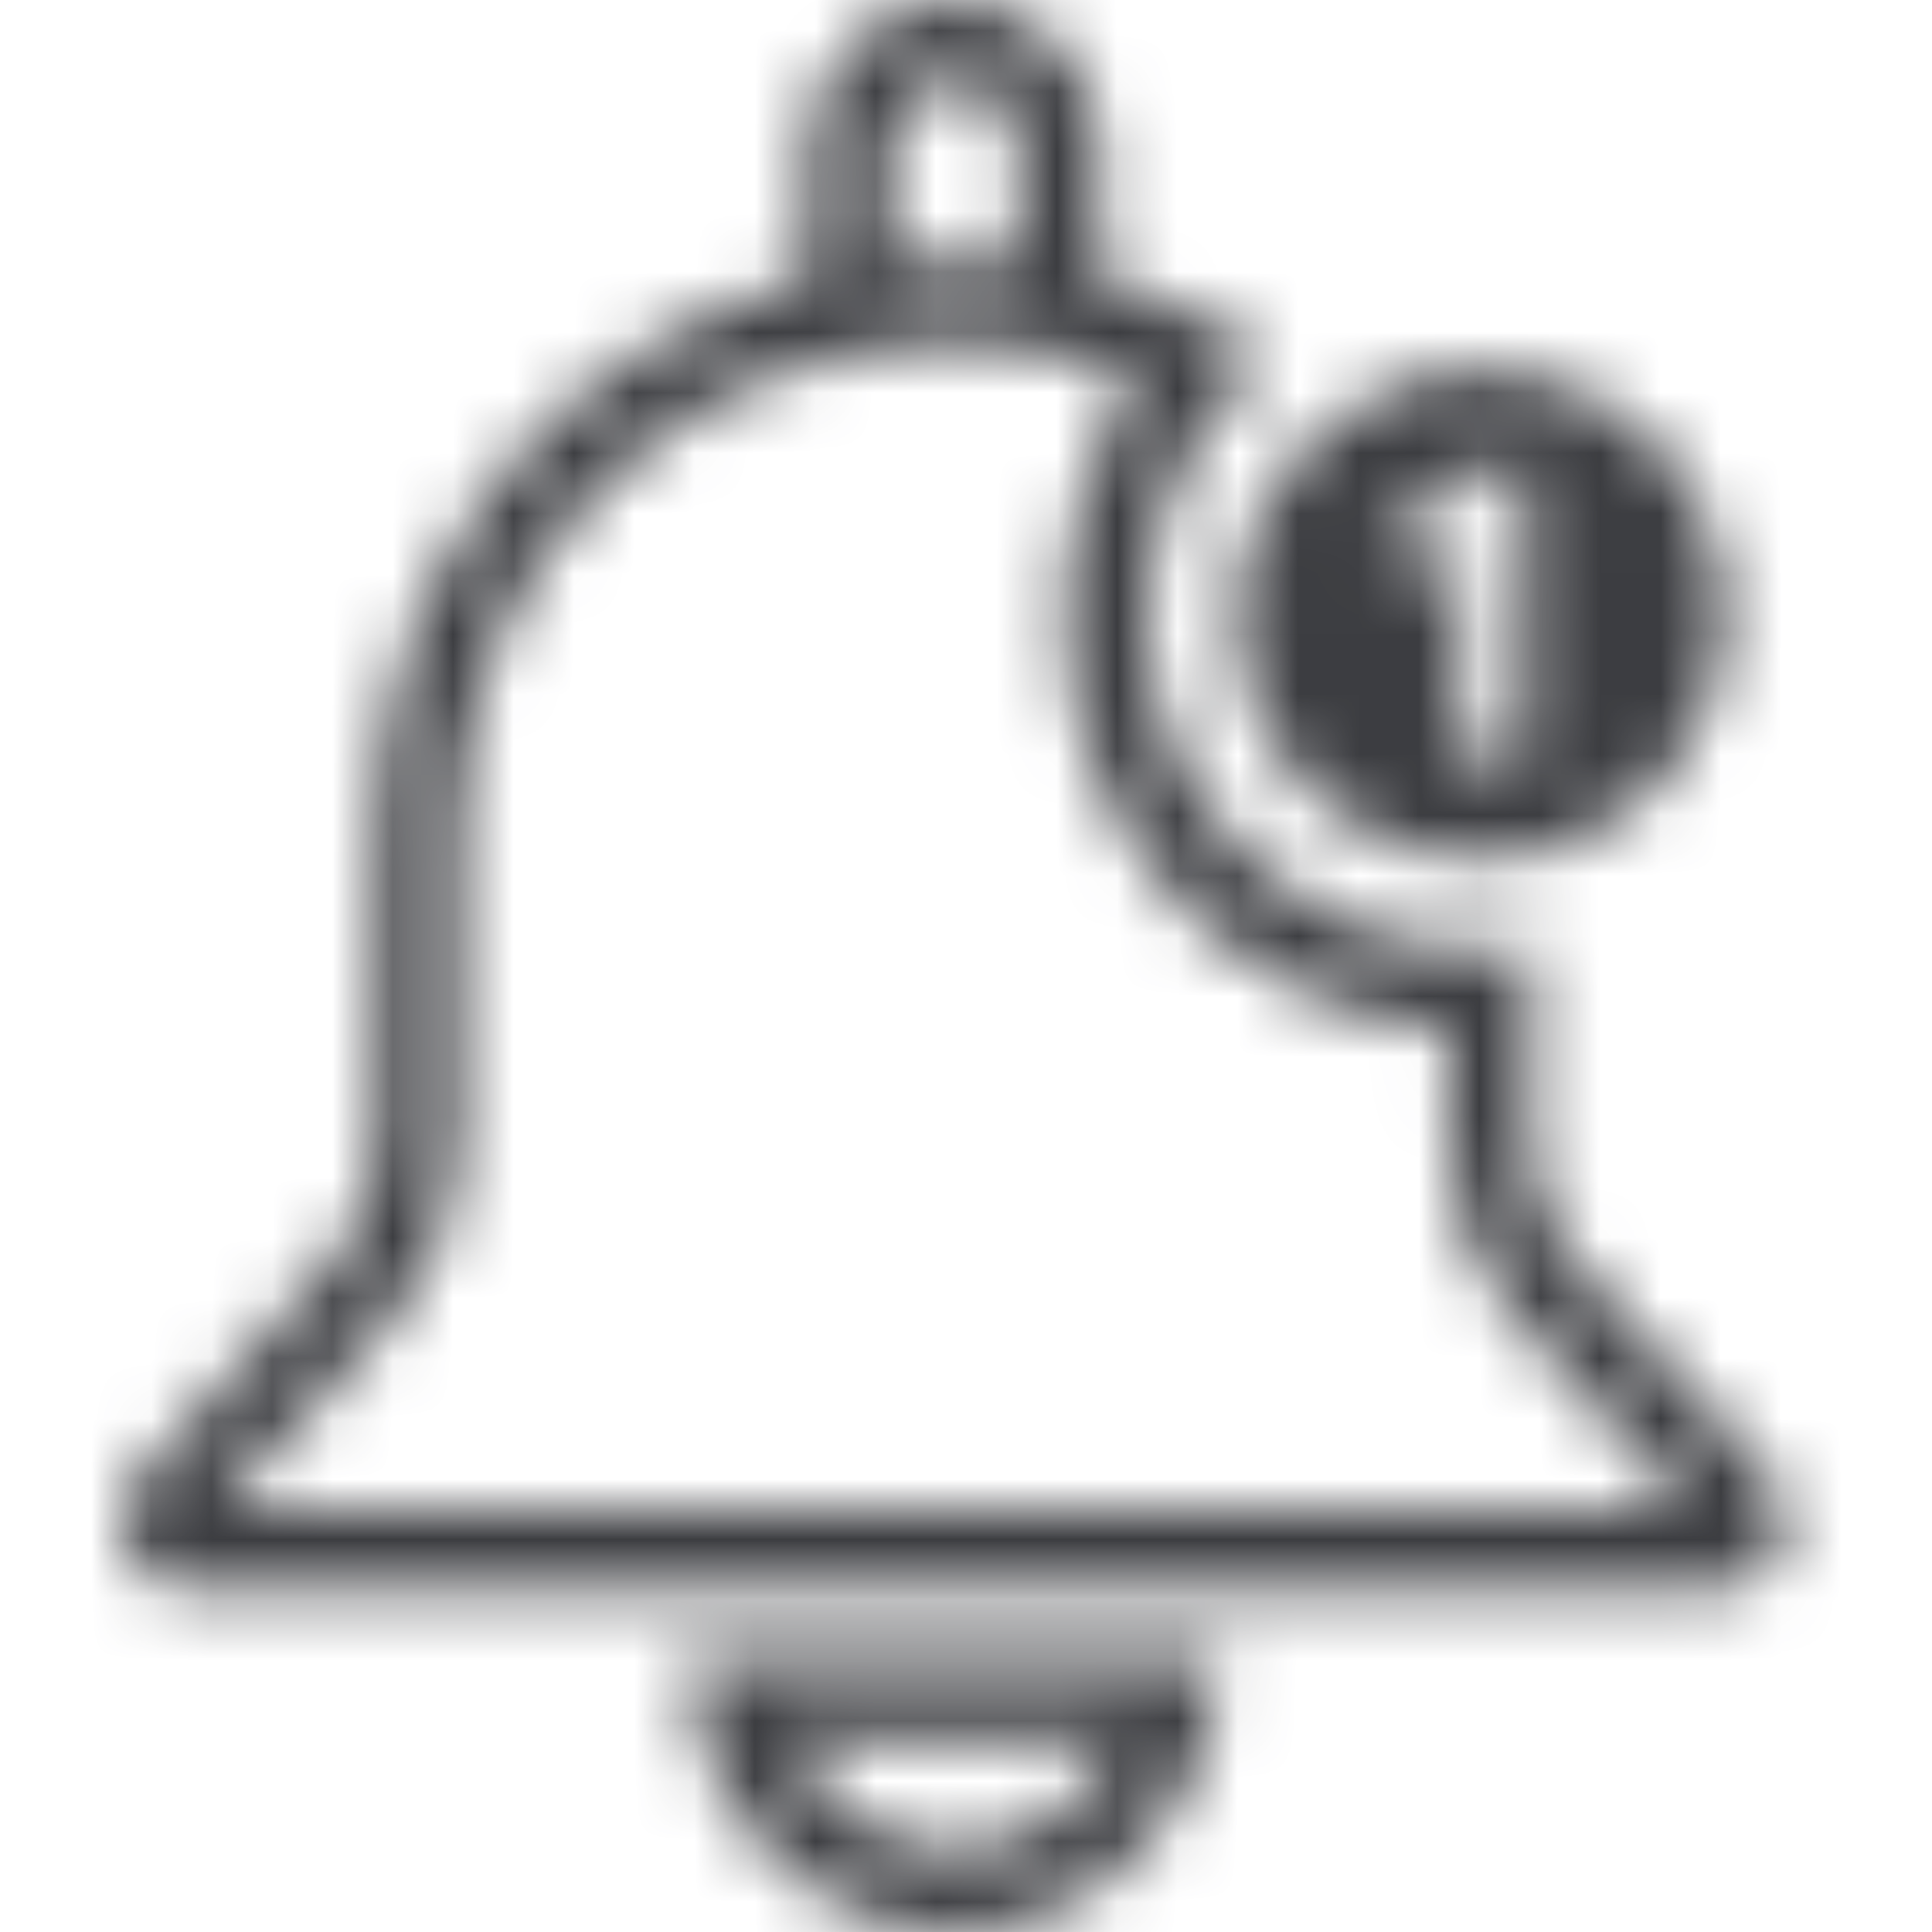 <svg xmlns="http://www.w3.org/2000/svg" xmlns:xlink="http://www.w3.org/1999/xlink" width="32" height="32" viewBox="0 0 32 32">
    <defs>
        <path id="prefix__a" d="M18.192 27.465c0 2.379-1.966 4.535-4.394 4.535-2.425 0-4.392-2.156-4.392-4.535zm-1.677 1.362h-5.43c.504 1.051 1.558 1.812 2.713 1.812 1.157 0 2.211-.76 2.717-1.812zM13.798 0c.644 0 1.251.25 1.71.706.459.462.71 1.07.71 1.713v2.059c0 .05-.006.1-.017.147 1.026.266 1.982.703 2.84 1.273-1.246 1.012-2.043 2.56-2.043 4.292 0 3.055 2.476 5.533 5.533 5.533.282 0 .557-.02.826-.06v3.319c0 .71.263 1.396.745 1.927l3.2 3.54c.67.742.134 1.91-.876 1.91H1.173c-1.01 0-1.545-1.168-.876-1.91l3.2-3.54c.48-.531.744-1.216.744-1.927v-5.29c0-4.364 3.04-8.03 7.157-9.075-.012-.045-.017-.093-.017-.142V2.42C11.381 1.086 12.465 0 13.798 0zm0 5.681l-.313.006c-2.076.075-4.017.902-5.492 2.349-1.54 1.512-2.39 3.521-2.39 5.655v5.29c0 1.052-.39 2.062-1.096 2.842l-2.87 3.175h24.326l-2.872-3.176c-.706-.78-1.096-1.79-1.096-2.84v-1.918c-3.552-.274-6.358-3.253-6.358-6.874 0-1.422.43-2.78 1.217-3.916-.843-.342-1.74-.541-2.656-.584-.132-.006-.267-.009-.4-.009zm8.732.449c2.243 0 4.06 1.818 4.06 4.06 0 2.242-1.817 4.06-4.06 4.06-2.241 0-4.059-1.818-4.059-4.06 0-2.242 1.818-4.06 4.06-4.06zm.726 1.608h-.855c-.005.09-.028.186-.07.286-.042.099-.11.19-.206.271-.096.082-.227.15-.391.205-.165.054-.373.082-.622.082h-.156v.673h1.26v3.364h1.04V7.738zM13.798 1.36c-.582 0-1.054.475-1.054 1.058v1.957c.346-.037.698-.056 1.054-.056.154 0 .308.003.463.01.2.01.399.025.595.046V2.42c0-.282-.11-.548-.31-.75-.2-.197-.465-.308-.748-.308z"/>
    </defs>
    <g fill="none" fill-rule="evenodd" transform="translate(2)">
        <mask id="prefix__b" fill="#fff">
            <use xlink:href="#prefix__a"/>
        </mask>
        <g fill="#3C3D41" mask="url(#prefix__b)">
            <path d="M0 0H32V32H0z" transform="translate(-2)"/>
        </g>
    </g>
</svg>
